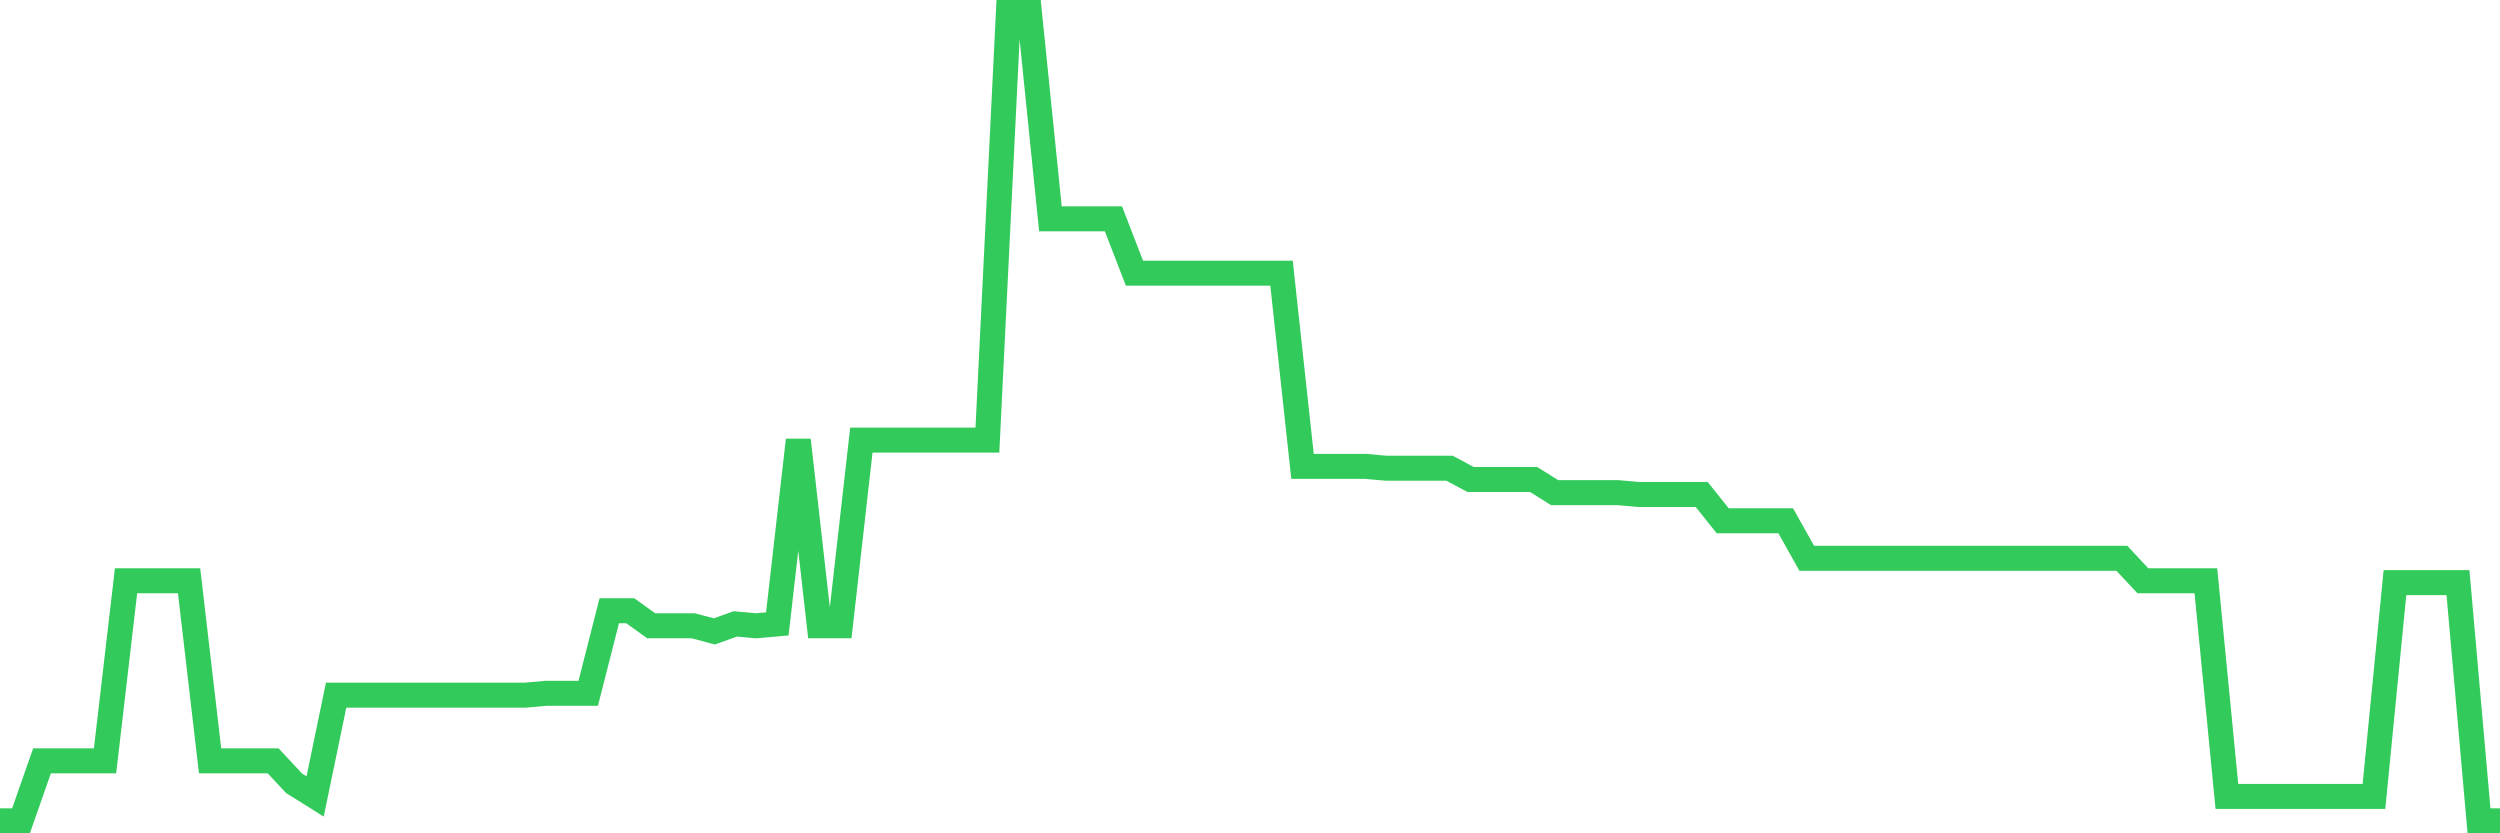 <svg
  xmlns="http://www.w3.org/2000/svg"
  xmlns:xlink="http://www.w3.org/1999/xlink"
  width="120"
  height="40"
  viewBox="0 0 120 40"
  preserveAspectRatio="none"
>
  <polyline
    points="0,39.4 1.008,39.4 2.017,36.519 3.025,36.519 4.034,36.519 5.042,36.519 6.05,27.877 7.059,27.877 8.067,27.877 9.076,27.877 10.084,36.519 11.092,36.519 12.101,36.519 13.109,36.519 14.118,37.6 15.126,38.23 16.134,33.368 17.143,33.368 18.151,33.368 19.16,33.368 20.168,33.368 21.176,33.368 22.185,33.368 23.193,33.368 24.202,33.368 25.21,33.368 26.218,33.278 27.227,33.278 28.235,33.278 29.244,29.317 30.252,29.317 31.261,30.038 32.269,30.038 33.277,30.038 34.286,30.308 35.294,29.948 36.303,30.038 37.311,29.948 38.319,21.125 39.328,30.038 40.336,30.038 41.345,21.125 42.353,21.125 43.361,21.125 44.37,21.125 45.378,21.125 46.387,21.125 47.395,21.125 48.403,0.6 49.412,0.6 50.42,10.503 51.429,10.503 52.437,10.503 53.445,10.503 54.454,13.113 55.462,13.113 56.471,13.113 57.479,13.113 58.487,13.113 59.496,13.113 60.504,13.113 61.513,13.113 62.521,22.386 63.529,22.386 64.538,22.386 65.546,22.386 66.555,22.476 67.563,22.476 68.571,22.476 69.58,22.476 70.588,23.016 71.597,23.016 72.605,23.016 73.613,23.016 74.622,23.646 75.63,23.646 76.639,23.646 77.647,23.646 78.655,23.736 79.664,23.736 80.672,23.736 81.681,23.736 82.689,24.996 83.697,24.996 84.706,24.996 85.714,24.996 86.723,26.797 87.731,26.797 88.739,26.797 89.748,26.797 90.756,26.797 91.765,26.797 92.773,26.797 93.782,26.797 94.79,26.797 95.798,26.797 96.807,26.797 97.815,26.797 98.824,26.797 99.832,26.797 100.84,26.797 101.849,26.797 102.857,27.877 103.866,27.877 104.874,27.877 105.882,27.877 106.891,38.23 107.899,38.23 108.908,38.23 109.916,38.23 110.924,38.23 111.933,38.23 112.941,38.23 113.95,38.23 114.958,27.967 115.966,27.967 116.975,27.967 117.983,27.967 118.992,39.4 120,39.4"
    fill="none"
    stroke="#32ca5b"
    stroke-width="1.2"
  >
  </polyline>
</svg>